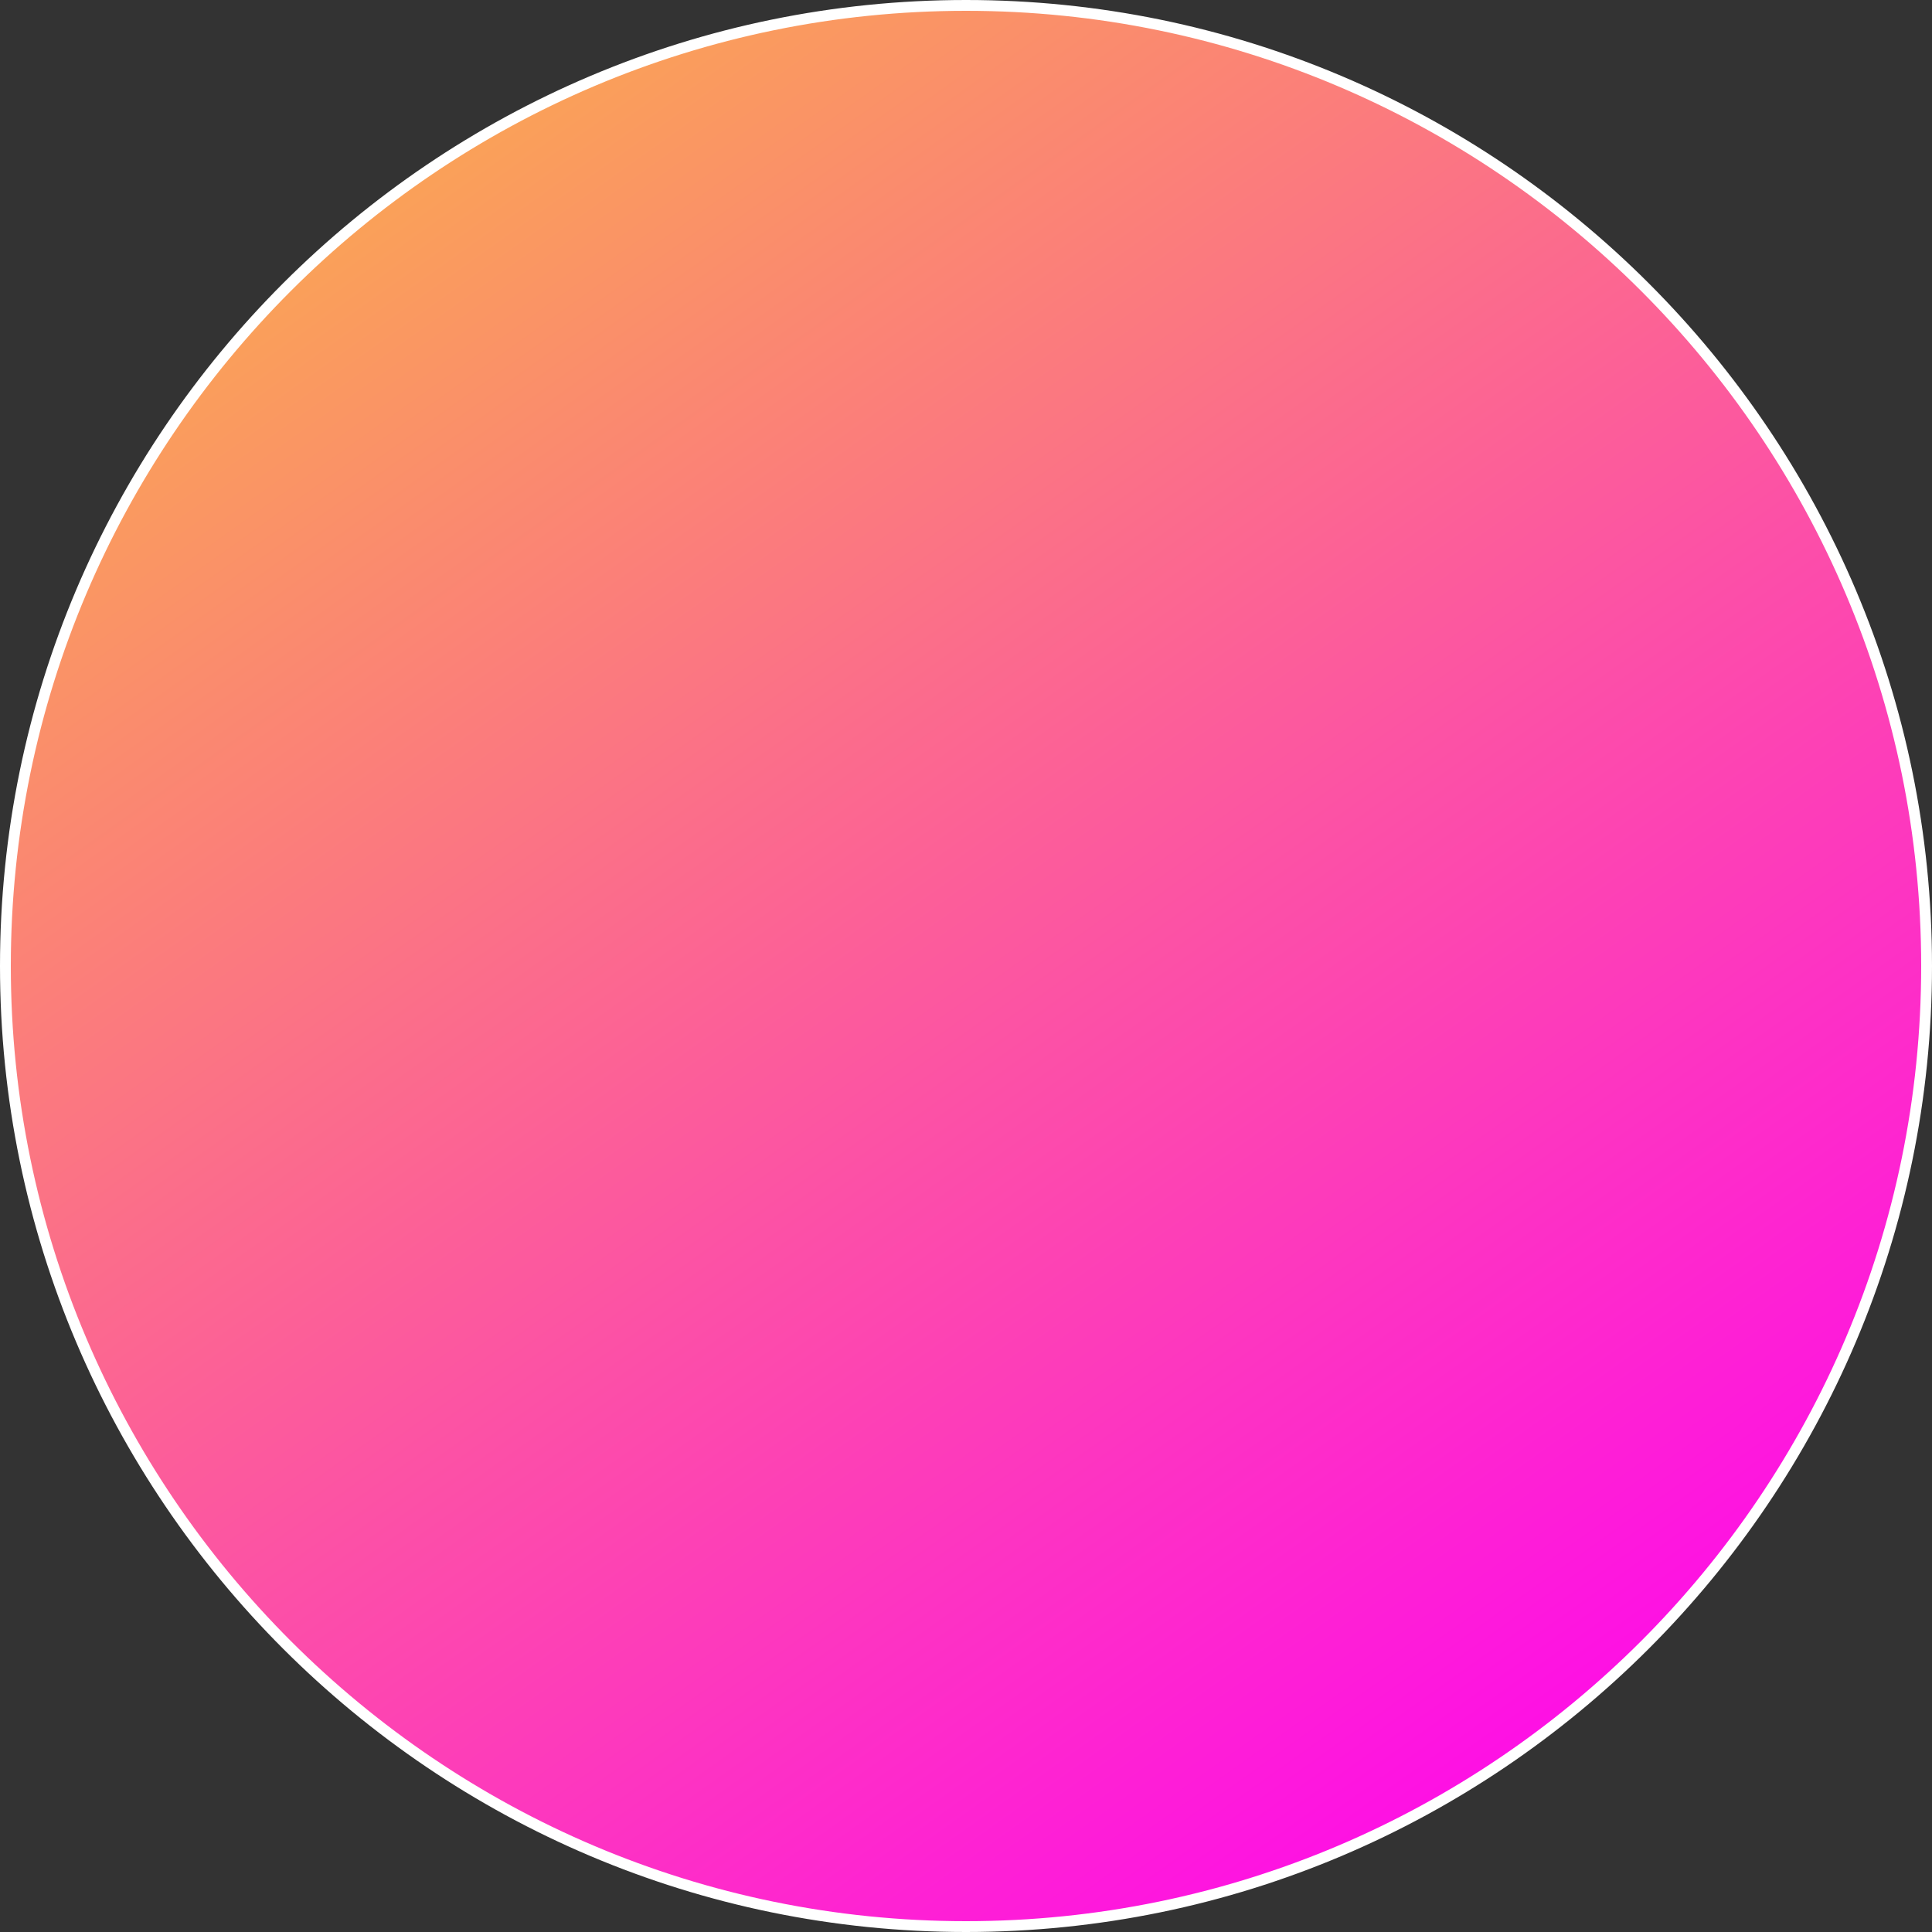 <?xml version="1.0" encoding="UTF-8" standalone="no"?><svg xmlns="http://www.w3.org/2000/svg" xmlns:xlink="http://www.w3.org/1999/xlink" fill="#ffffff" height="500" preserveAspectRatio="xMidYMid meet" version="1" viewBox="0.0 0.0 500.0 500.0" width="500" zoomAndPan="magnify"><rect x="0.0" y="0.0" width="500.0" height="500.0" fill="#333333" stroke="none"/><linearGradient gradientUnits="userSpaceOnUse" id="a" x1="69.995" x2="426.173" xlink:actuate="onLoad" xlink:show="other" xlink:type="simple" y1="-2.699" y2="497.32"><stop offset="0" stop-color="#f9b347"/><stop offset="1" stop-color="#ff00f4"/></linearGradient><circle cx="250" cy="250" fill="url(#a)" r="248.6"/><g id="change1_1"><path d="M250,500C112.1,500,0,387.9,0,250C0,112.1,112.1,0,250,0c137.8,0,250,112.1,250,250C500,387.9,387.8,500,250,500z M250,2.8 C113.7,2.8,2.8,113.7,2.8,250S113.7,497.2,250,497.2S497.2,386.3,497.2,250S386.3,2.8,250,2.8z" fill="inherit"/></g></svg>